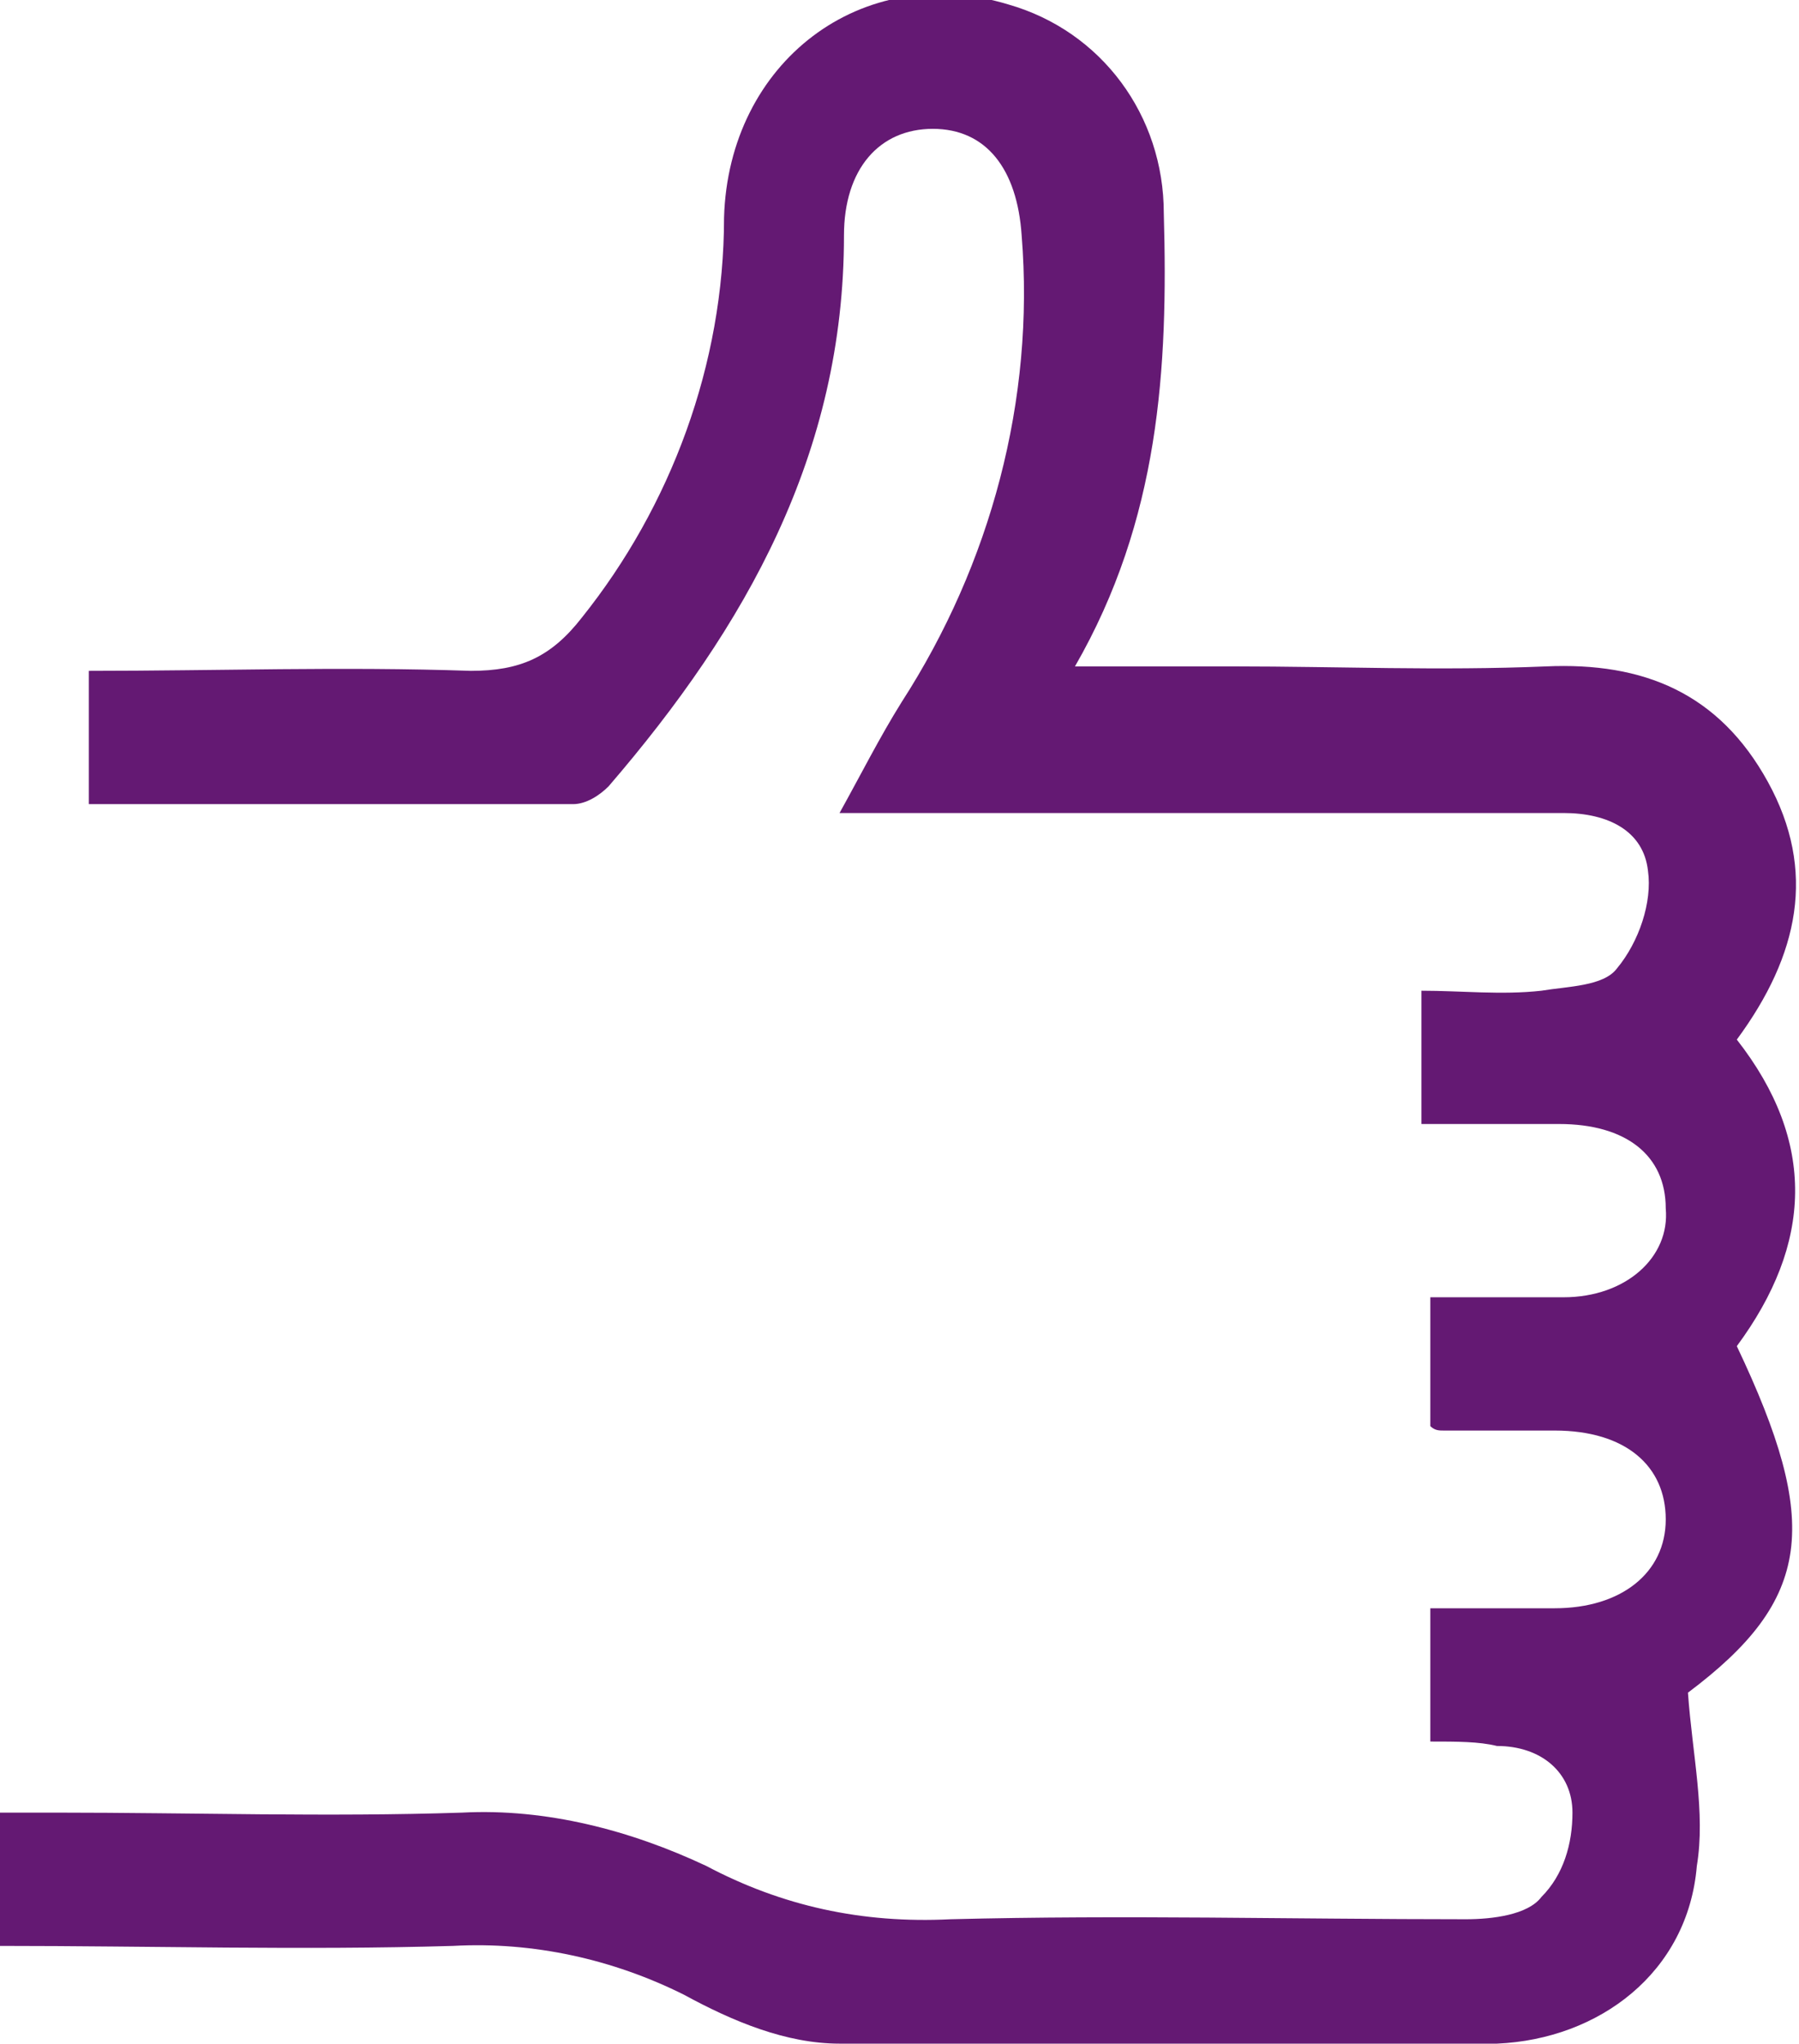 <?xml version="1.0" encoding="utf-8"?>
<!-- Generator: Adobe Illustrator 23.0.1, SVG Export Plug-In . SVG Version: 6.00 Build 0)  -->
<svg version="1.1" id="Layer_1" xmlns="http://www.w3.org/2000/svg" xmlns:xlink="http://www.w3.org/1999/xlink" x="0px" y="0px"
	 width="40.5px" height="46px" viewBox="0 0 40.5 46" style="enable-background:new 0 0 40.5 46;" xml:space="preserve">
<style type="text/css">
	.st0{fill:#641973;}
</style>
<path id="Path_1" class="st0" d="M32.2,39.2v-3c1,0,1.9,0,2.8,0c1.5,0,2.5-0.8,2.5-2c0-1.2-0.9-2-2.5-2c-0.8,0-1.7,0-2.5,0
	c-0.1,0-0.2,0-0.3-0.1v-2.9c1,0,2,0,3,0c1.4,0,2.4-0.9,2.3-2c0-1.2-0.9-1.9-2.4-1.9c-1,0-2,0-3.1,0v-3c0.9,0,1.8,0.1,2.7,0
	c0.6-0.1,1.4-0.1,1.7-0.5c0.5-0.6,0.8-1.5,0.7-2.2c-0.1-0.9-0.9-1.3-1.9-1.3c-4.9,0-9.8,0-14.7,0h-1.6c0.5-0.9,0.9-1.7,1.4-2.5
	c2-3.1,3-6.8,2.7-10.5c-0.1-1.5-0.8-2.4-2-2.4c-1.2,0-2,0.9-2,2.4c0,4.9-2.2,8.8-5.3,12.4c-0.2,0.2-0.5,0.4-0.8,0.4
	c-3.6,0-7.2,0-10.9,0v-3c2.9,0,5.7-0.1,8.6,0c1.1,0,1.8-0.3,2.5-1.2c2-2.5,3.2-5.7,3.2-9c0.1-3.5,3.1-5.8,6.4-4.8
	c2.1,0.6,3.5,2.5,3.5,4.7c0.1,3.5-0.1,6.9-2,10.2c1.3,0,2.5,0,3.6,0c2.3,0,4.6,0.1,7,0c2.2-0.1,3.9,0.6,5,2.6c1.1,2,0.7,3.9-0.7,5.8
	c1.8,2.3,1.7,4.6,0,6.9c1.9,4,1.7,5.7-1.1,7.8c0.1,1.4,0.4,2.7,0.2,3.9C38,44.4,36,45.9,33.7,46c-4.9,0-9.9,0.1-14.8,0
	c-1.2,0-2.4-0.5-3.5-1.1c-1.6-0.8-3.4-1.2-5.2-1.1c-3.4,0.1-6.8,0-10.2,0v-3h1.3c3,0,6.1,0.1,9.1,0c1.9-0.1,3.8,0.4,5.5,1.2
	c1.7,0.9,3.5,1.3,5.5,1.2c3.9-0.1,7.7,0,11.6,0c0.6,0,1.4-0.1,1.7-0.5c0.5-0.5,0.7-1.2,0.7-1.9c0-0.9-0.7-1.5-1.7-1.5
	C33.3,39.2,32.8,39.2,32.2,39.2z"/>
</svg>
